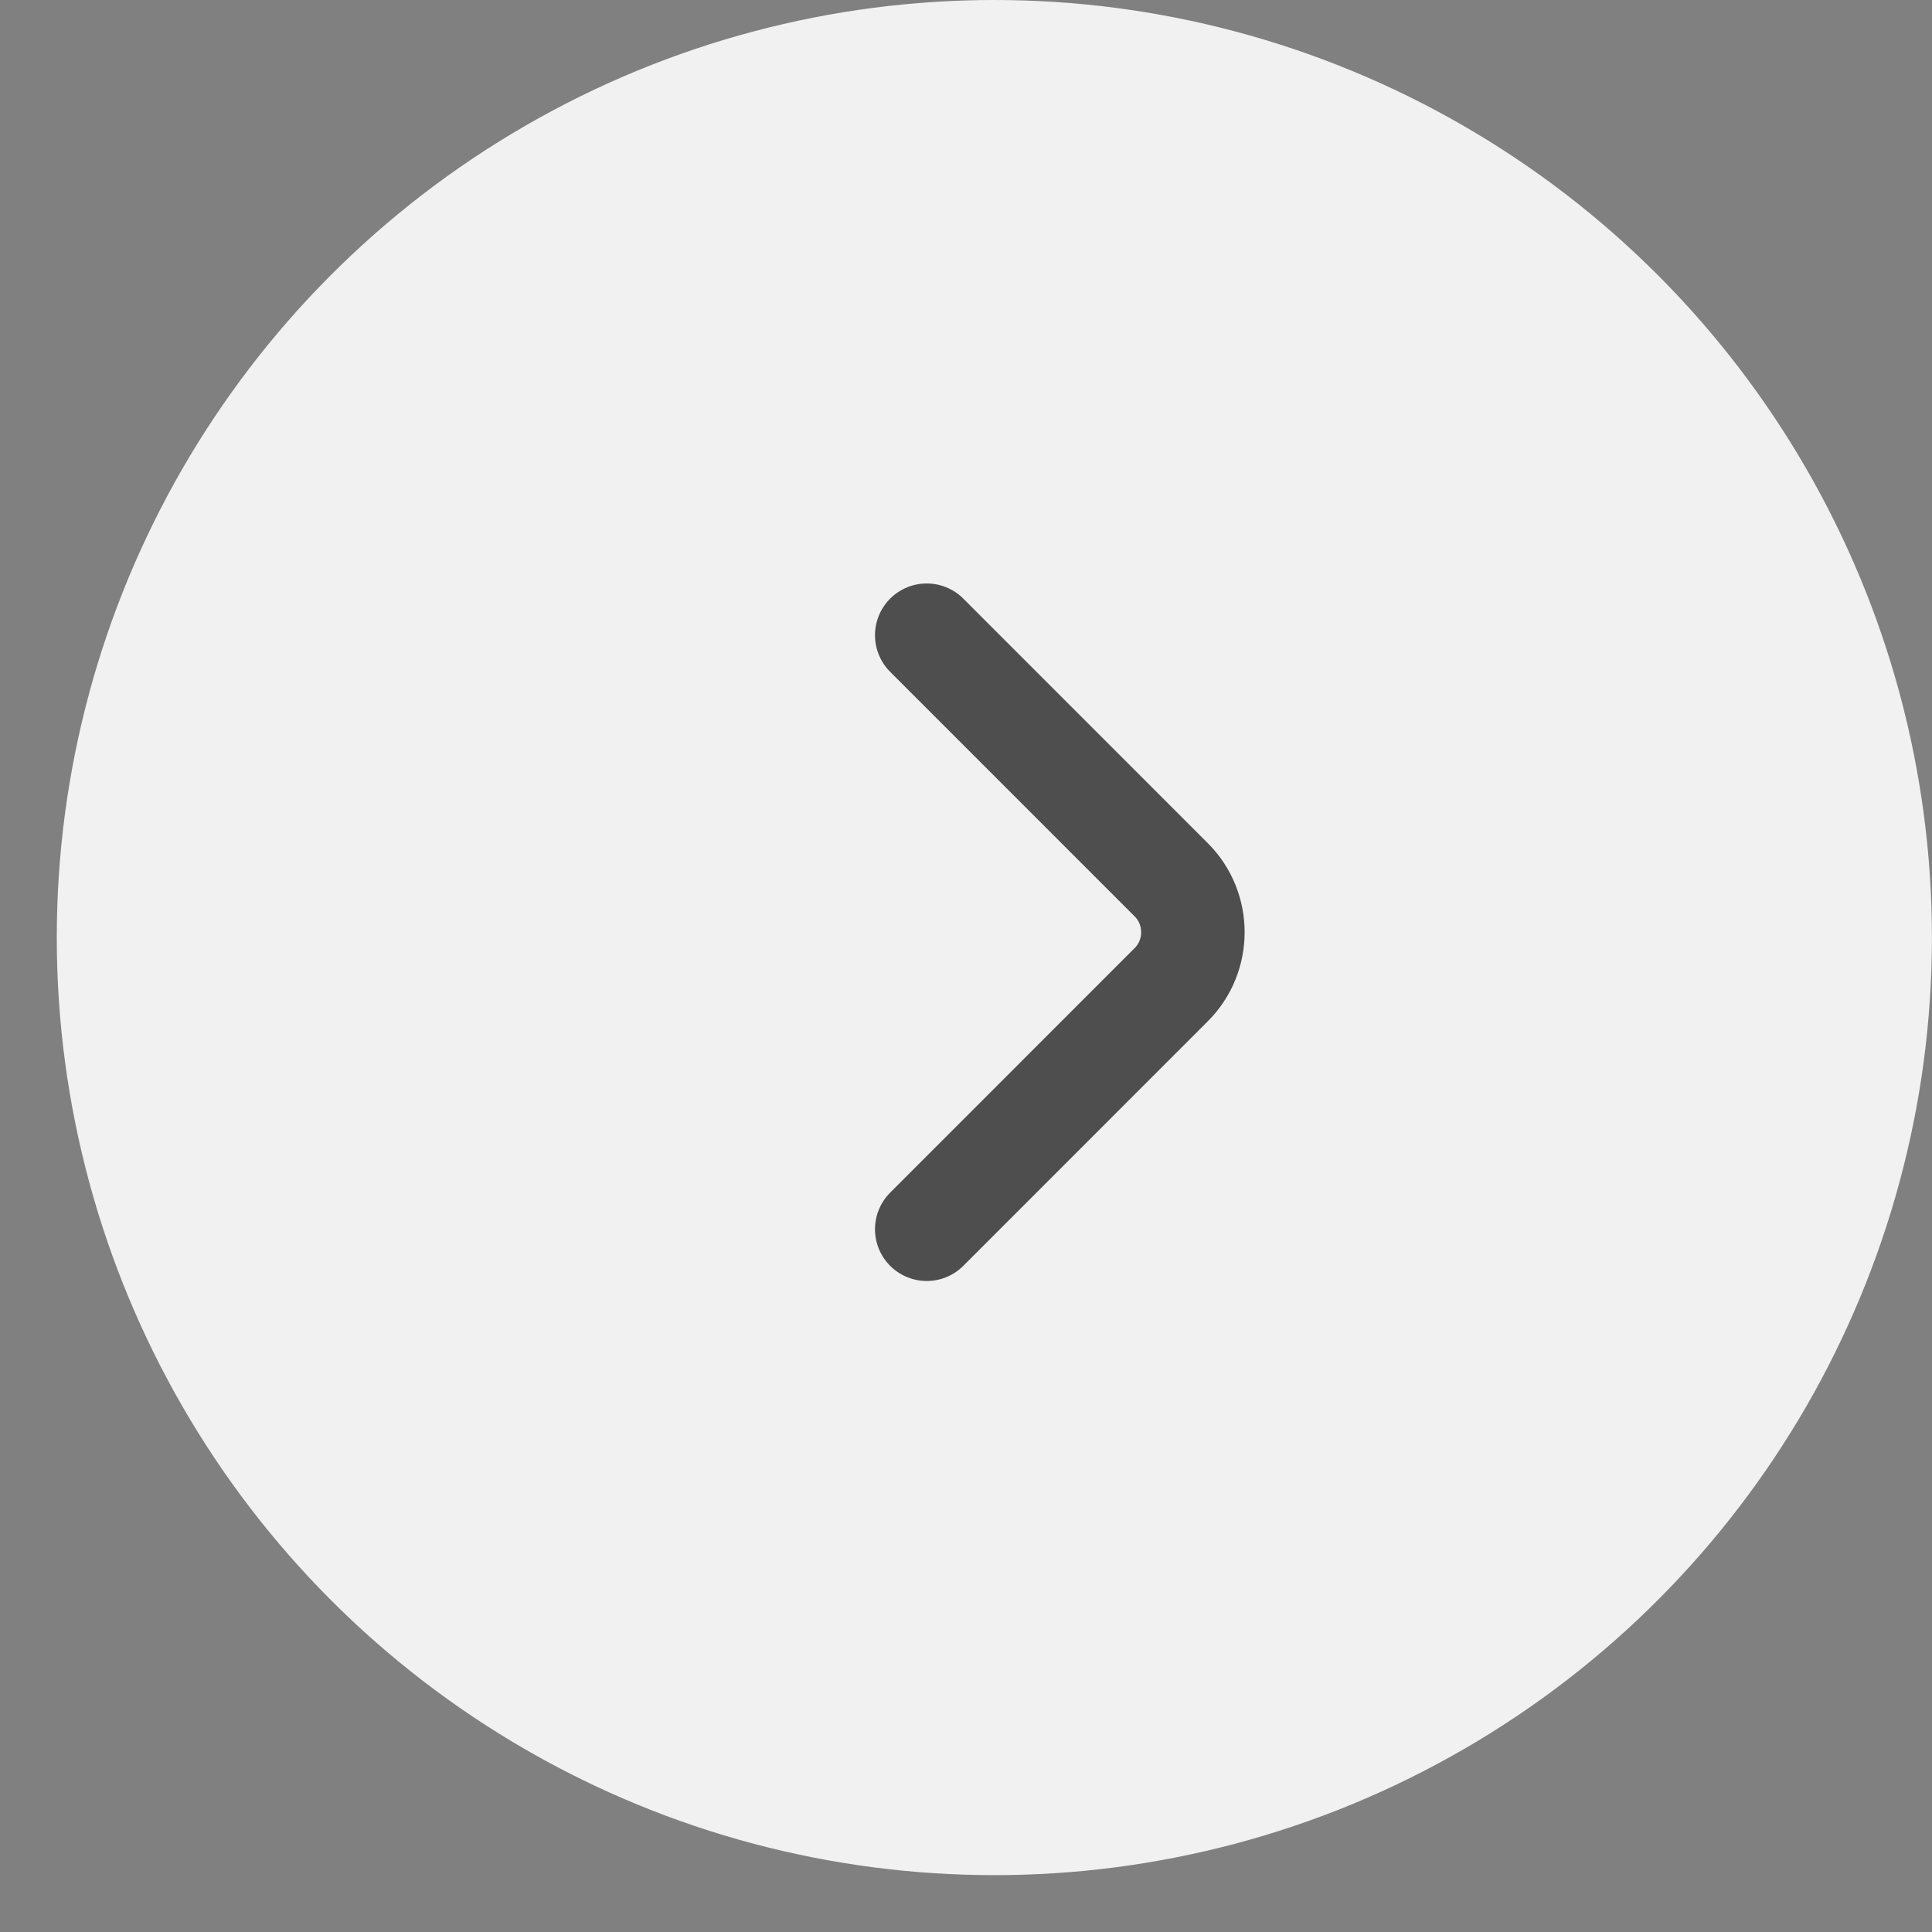<svg width="28" height="28" viewBox="0 0 28 28" fill="none" xmlns="http://www.w3.org/2000/svg">
<rect x="0" y="0" width="28" height="28" fill="#808080" stroke="none"/>
<circle cx="14.411" cy="13.588" r="13.588" fill="#F1F1F1"/>
<path d="M13.431 17.815L16.974 14.271C17.393 13.853 17.393 13.168 16.974 12.75L13.431 9.206" stroke="#4E4E4E" stroke-width="1.5" stroke-miterlimit="10" stroke-linecap="round" stroke-linejoin="round"/>
</svg>
